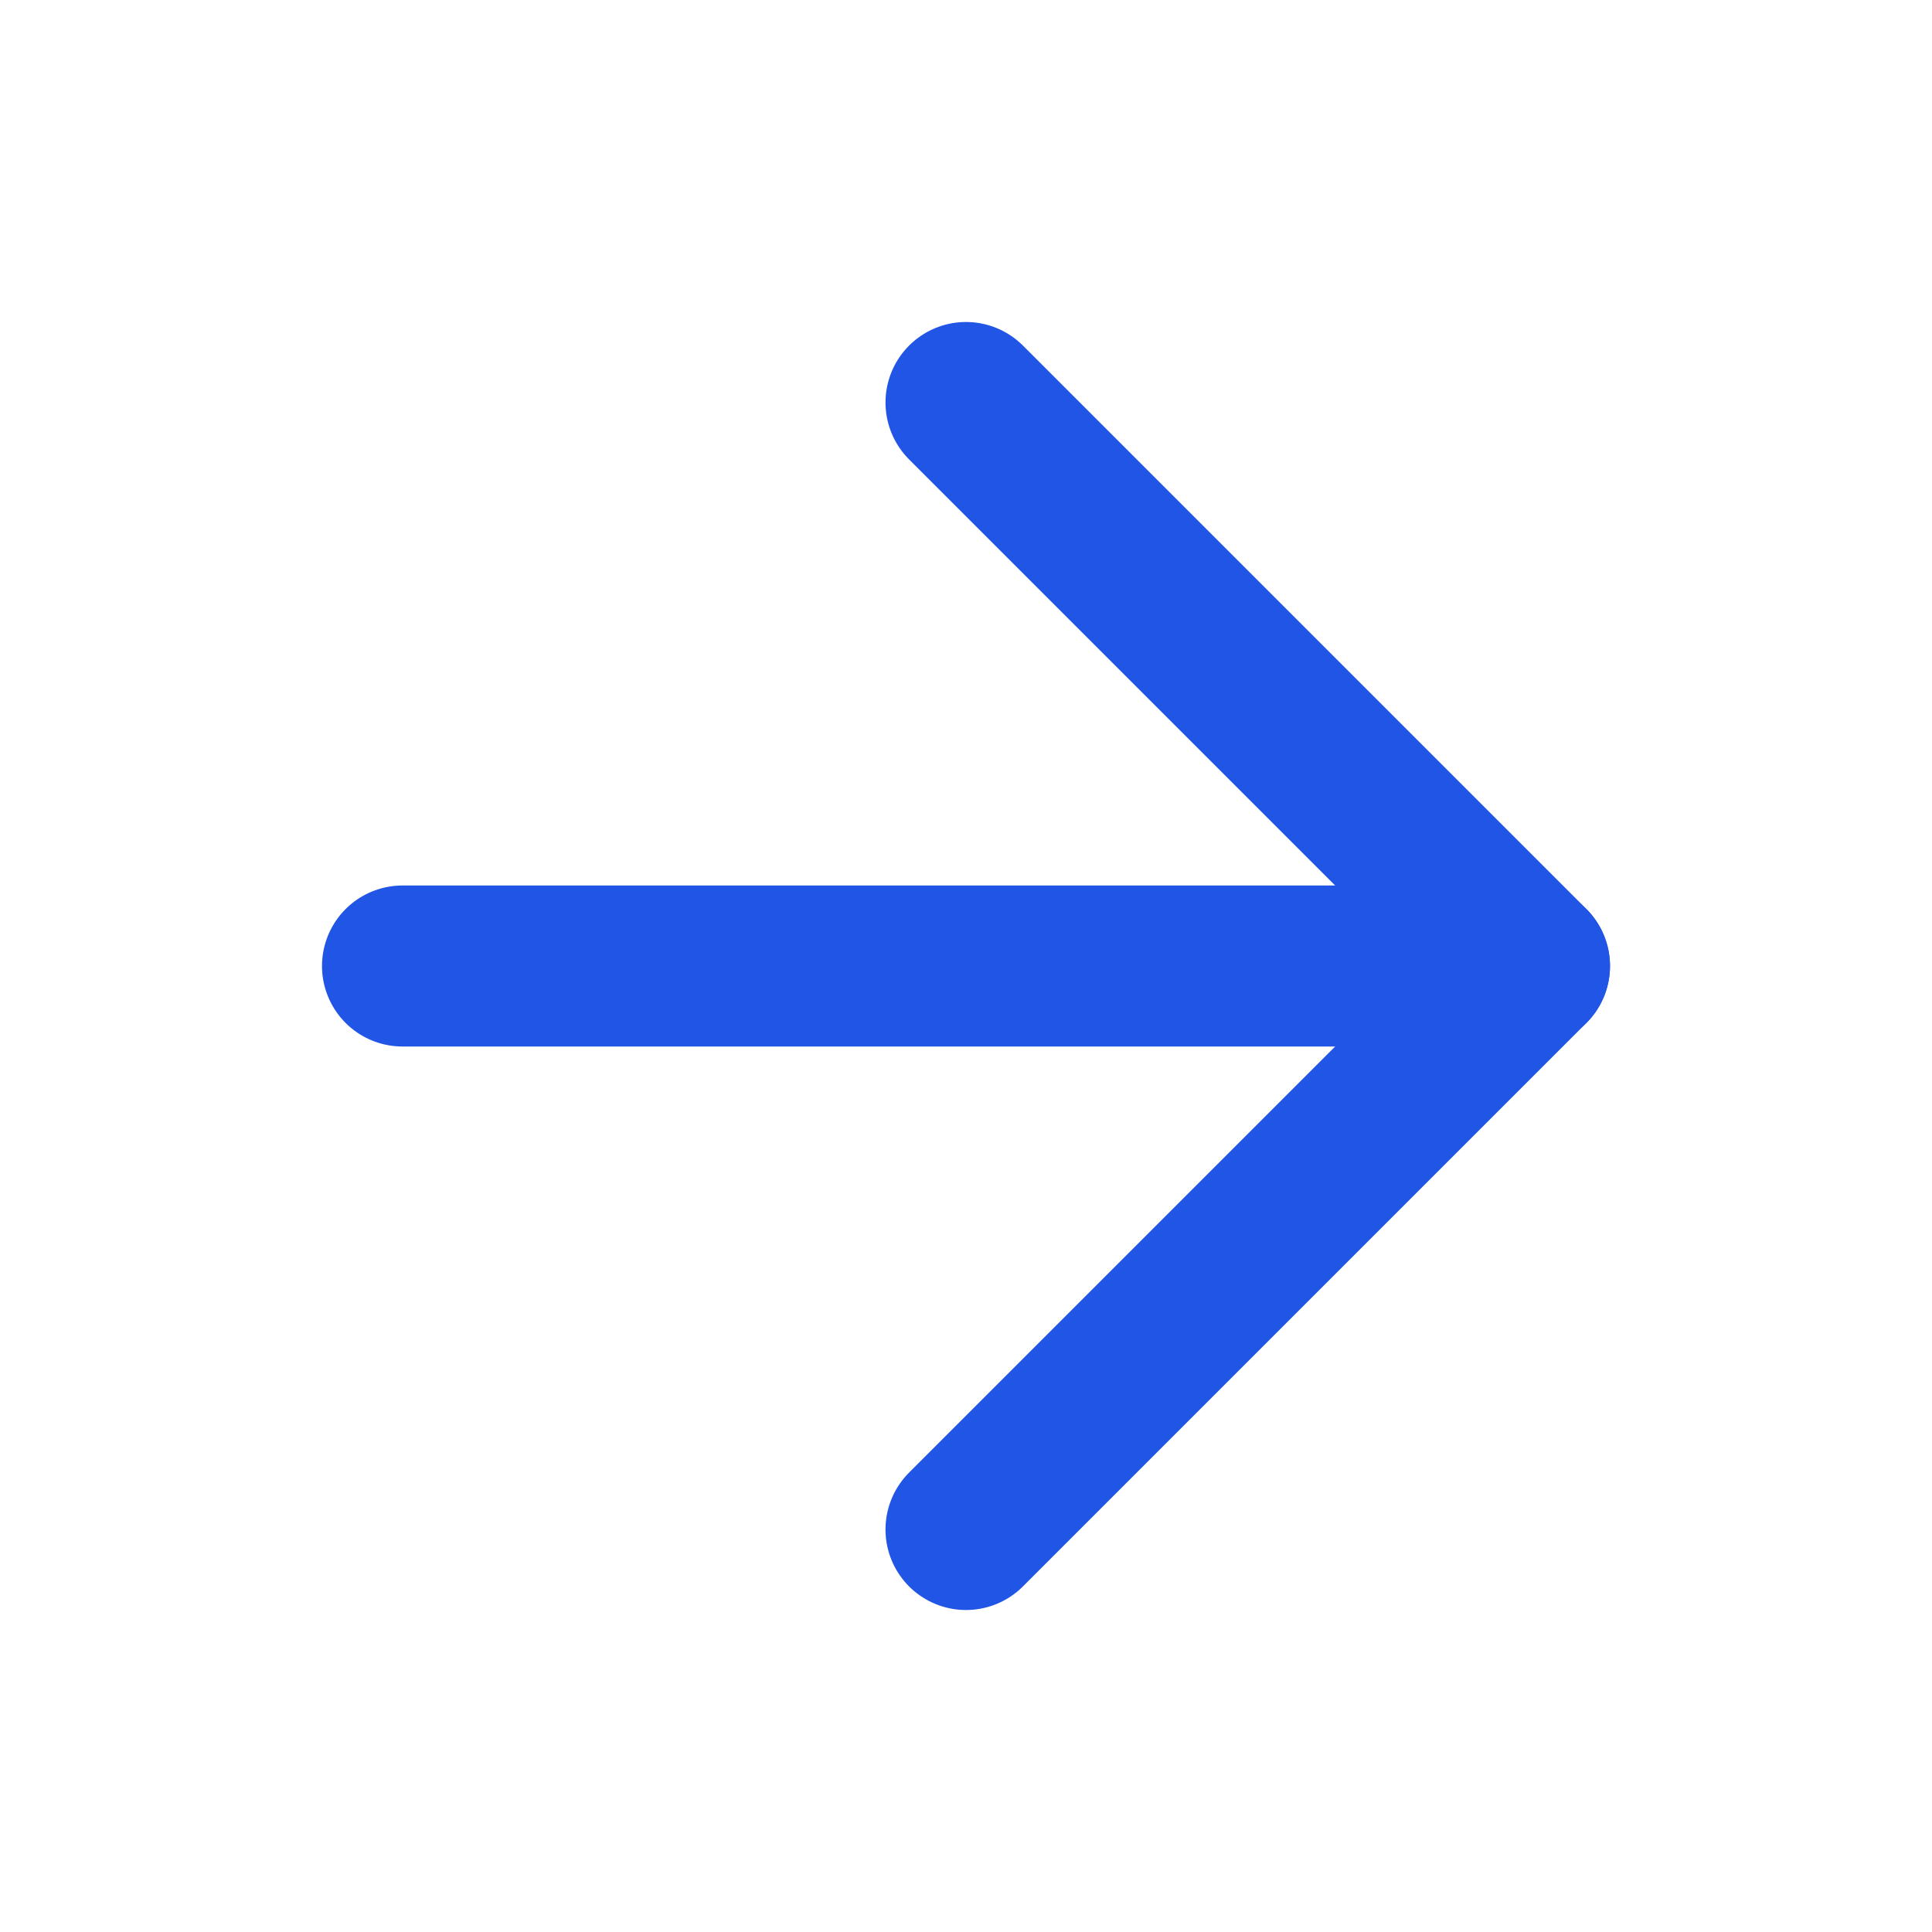 <?xml version="1.0" encoding="UTF-8"?> <svg xmlns="http://www.w3.org/2000/svg" width="24" height="24" viewBox="0 0 24 24" fill="none"><path d="M5 12H19" stroke="#2055E5" stroke-width="2" stroke-linecap="round" stroke-linejoin="round"></path><path d="M12 5L19 12L12 19" stroke="#2055E5" stroke-width="2" stroke-linecap="round" stroke-linejoin="round"></path></svg> 